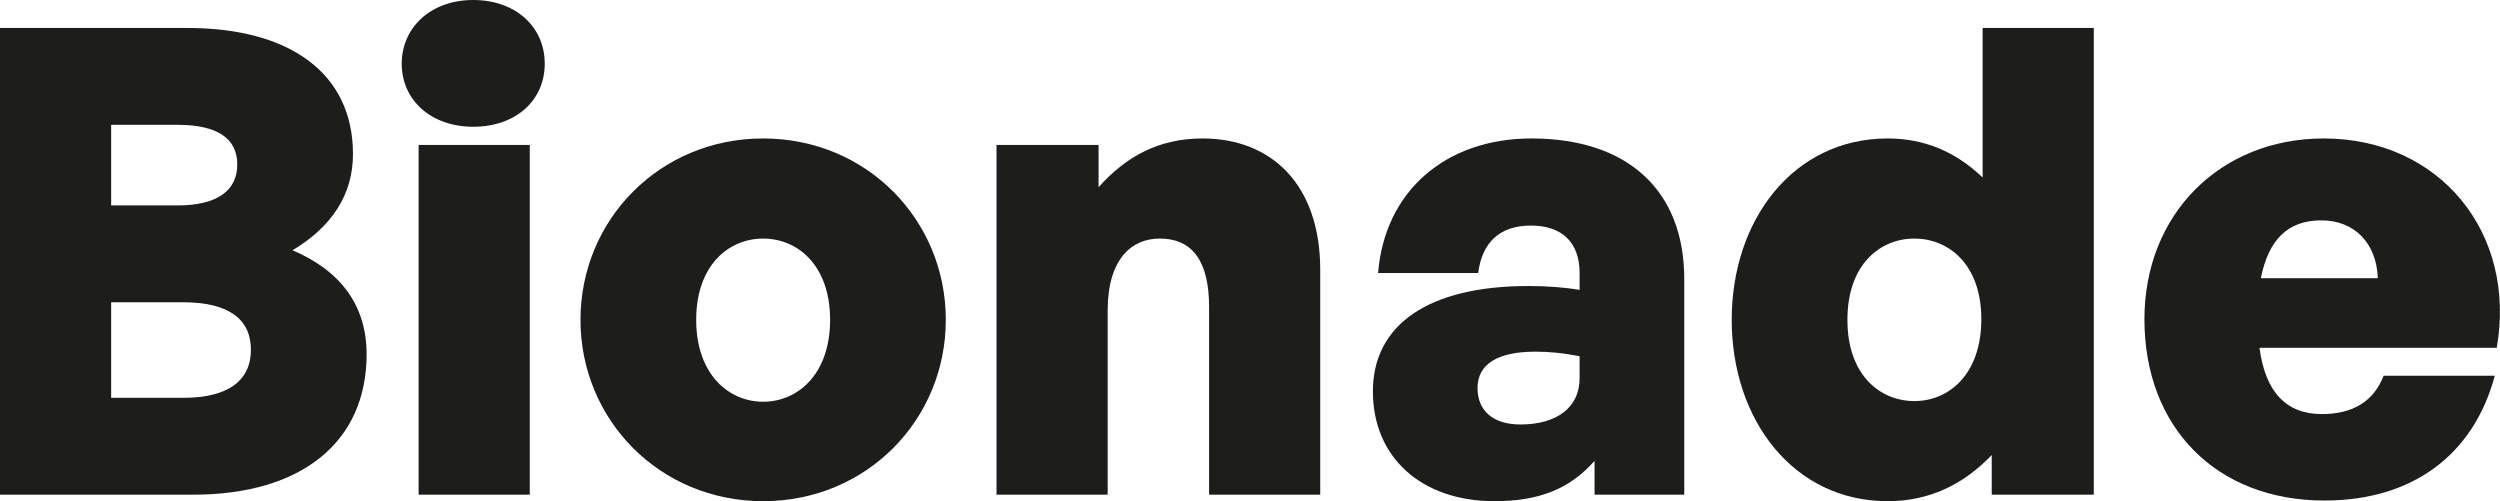 <?xml version="1.0" encoding="UTF-8"?><svg id="Ebene_2" xmlns="http://www.w3.org/2000/svg" viewBox="0 0 423.05 84.81"><defs><style>.cls-1{fill:#1d1d1b;stroke-width:0px;}</style></defs><g id="Ebene_1-2"><path class="cls-1" d="M32.67,83.71H0V4.73h31.68c17.27,0,28.05,7.59,28.05,21.34,0,6.93-3.63,12.32-10.23,16.28,8.03,3.41,12.54,9.24,12.54,17.6,0,14.85-11,23.76-29.37,23.76ZM18.81,21.12v13.64h11.22c6.93,0,10.12-2.64,10.12-6.93s-3.19-6.71-10.12-6.71h-11.22ZM18.81,51.15v16.17h12.21c7.81,0,11.44-3.08,11.44-8.14s-3.63-8.03-11.44-8.03h-12.21Z"/><path class="cls-1" d="M80.08,21.45c-7.15,0-12.1-4.51-12.1-10.67S72.93,0,80.08,0s12.1,4.51,12.1,10.78-4.95,10.67-12.1,10.67ZM70.84,83.71V24.53h18.81v59.18h-18.81Z"/><path class="cls-1" d="M98.23,54.12c0-16.94,13.42-30.69,30.91-30.69s30.91,13.75,30.91,30.69-13.42,30.69-30.91,30.69-30.91-13.75-30.91-30.69ZM140.47,54.12c0-9.24-5.5-13.75-11.33-13.75s-11.33,4.51-11.33,13.75,5.5,13.86,11.33,13.86,11.33-4.62,11.33-13.86Z"/><path class="cls-1" d="M187.44,83.71h-18.81V24.53h17.27v7.15c4.62-5.17,10.12-8.25,17.6-8.25,11.66,0,19.91,7.81,19.91,22.22v38.06h-18.81v-31.79c0-7.48-2.64-11.55-8.36-11.55-4.62,0-8.8,3.3-8.8,12.21v31.13Z"/><path class="cls-1" d="M269.83,77.99c-4.18,4.73-9.35,6.82-16.94,6.82-12.32,0-20.57-7.37-20.57-18.59s9.35-17.82,26.29-17.82c3.19,0,6.16.22,8.69.66v-2.86c0-5.17-2.97-8.03-8.25-8.03s-8.25,2.86-8.91,8.03h-16.94c1.1-13.75,11.33-22.77,25.96-22.77,16.28,0,25.85,8.8,25.85,23.76v36.52h-15.18v-5.72ZM257.29,71.83c6.27,0,10.01-2.97,10.01-7.81v-3.74c-2.86-.55-5.06-.77-7.48-.77-6.38,0-9.79,2.09-9.79,6.16,0,3.85,2.64,6.16,7.26,6.16Z"/><path class="cls-1" d="M319.44,23.43c6.16,0,11.44,2.2,16.06,6.6V4.73h18.81v78.98h-17.27v-6.71c-4.84,5.06-10.67,7.81-17.6,7.81-15.95,0-26.4-13.75-26.4-30.69s10.45-30.69,26.4-30.69ZM323.95,67.87c5.83,0,11.33-4.51,11.33-13.86s-5.61-13.64-11.33-13.64-11.33,4.29-11.33,13.75,5.61,13.75,11.33,13.75Z"/><path class="cls-1" d="M362.88,54.01c0-17.71,12.76-30.58,30.36-30.58,19.58,0,32.67,15.95,29.26,35.42h-40.15c.99,7.48,4.51,11.22,10.56,11.22,5.28,0,8.8-2.2,10.45-6.49h18.81c-3.63,13.53-14.08,21.12-28.82,21.12-18.26,0-30.47-12.32-30.47-30.69ZM382.58,47.08h19.8c-.22-5.94-3.96-9.79-9.57-9.79s-8.91,3.19-10.23,9.79Z"/></g></svg>